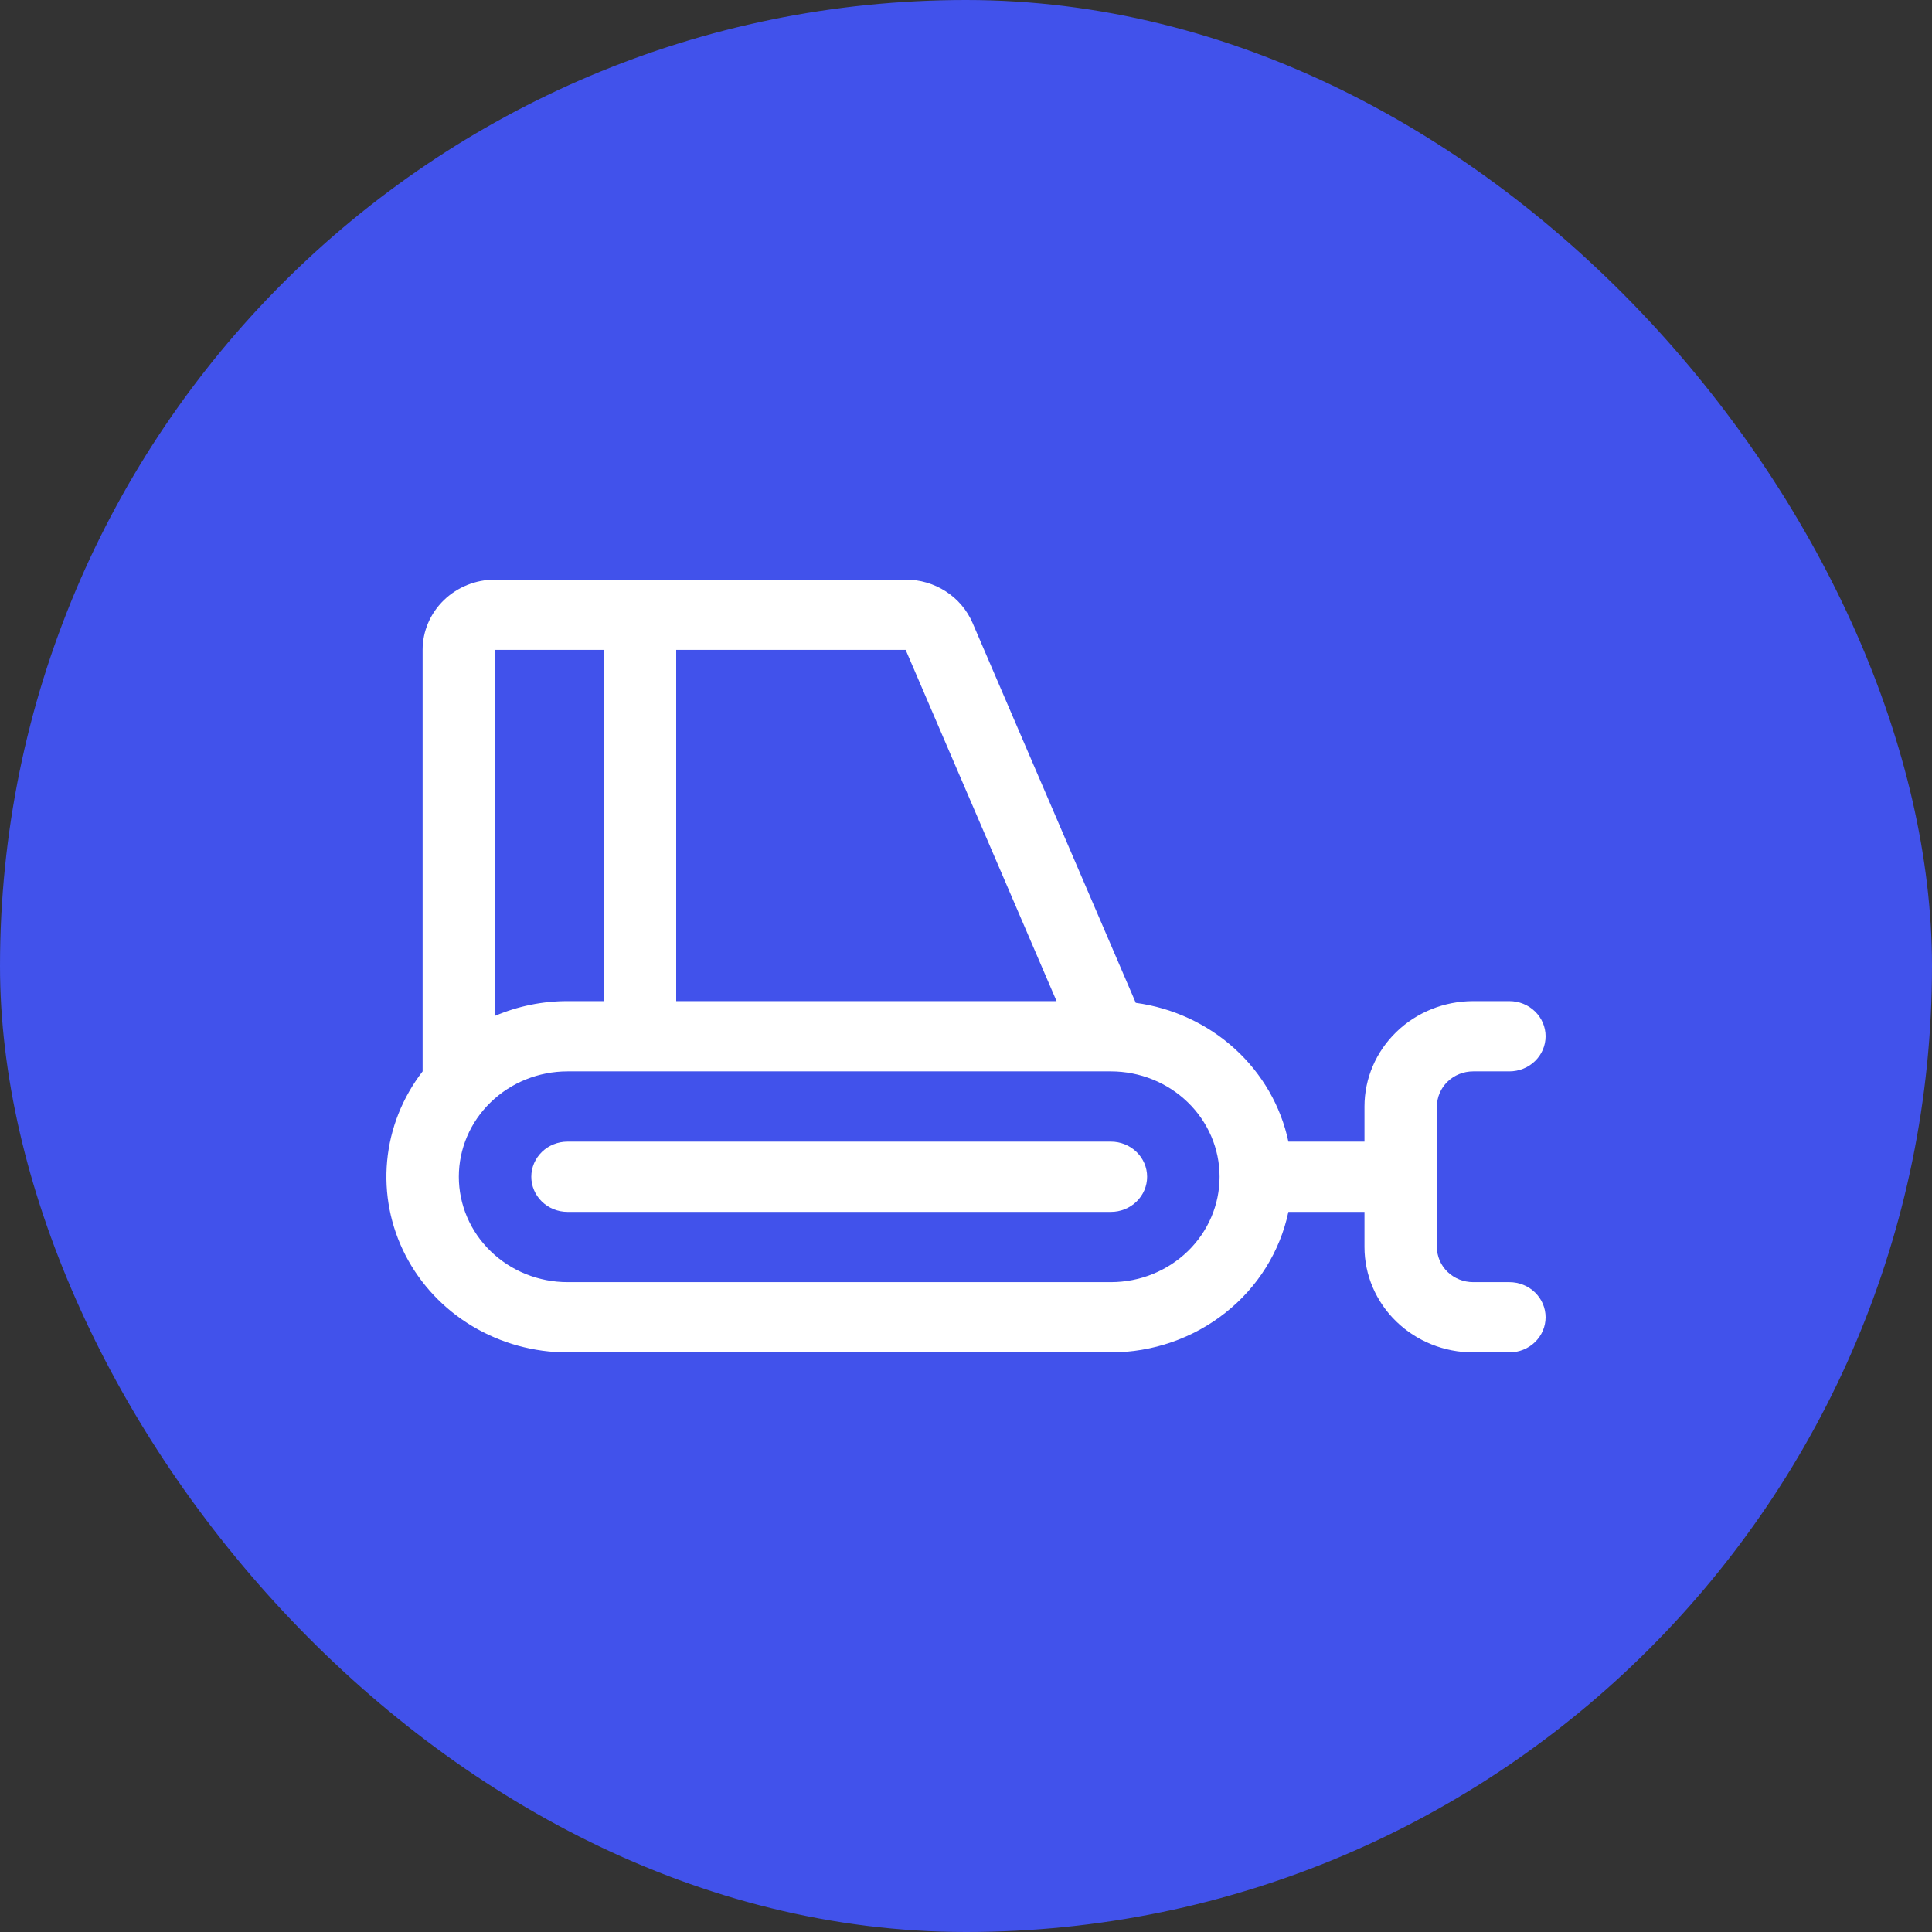 <svg width="55" height="55" viewBox="0 0 55 55" fill="none" xmlns="http://www.w3.org/2000/svg">
<rect x="0" y="0" width="55" height="55" fill="#333333" stroke="none"/>
<rect width="55" height="55" rx="27.5" fill="#4152EB"/>
<path d="M42.969 36.5H41.938C41.664 36.5 41.402 36.395 41.208 36.207C41.015 36.02 40.906 35.765 40.906 35.5V31.5C40.906 31.235 41.015 30.98 41.208 30.793C41.402 30.605 41.664 30.5 41.938 30.5H42.969C43.242 30.5 43.505 30.395 43.698 30.207C43.891 30.02 44 29.765 44 29.5C44 29.235 43.891 28.98 43.698 28.793C43.505 28.605 43.242 28.5 42.969 28.5H41.938C41.117 28.5 40.33 28.816 39.75 29.379C39.17 29.941 38.844 30.704 38.844 31.5V32.5H36.678C36.463 31.487 35.93 30.564 35.152 29.856C34.374 29.149 33.389 28.692 32.333 28.549L27.686 17.731C27.529 17.367 27.265 17.055 26.926 16.836C26.587 16.617 26.189 16.5 25.782 16.5H14.094C13.547 16.5 13.022 16.711 12.635 17.086C12.249 17.461 12.031 17.97 12.031 18.5V30.5C11.457 31.243 11.107 32.126 11.021 33.051C10.935 33.976 11.116 34.906 11.544 35.736C11.973 36.567 12.631 37.265 13.445 37.753C14.26 38.241 15.199 38.5 16.156 38.5H31.625C32.813 38.499 33.965 38.1 34.885 37.371C35.806 36.643 36.439 35.629 36.678 34.5H38.844V35.5C38.844 36.296 39.17 37.059 39.75 37.621C40.33 38.184 41.117 38.5 41.938 38.5H42.969C43.242 38.5 43.505 38.395 43.698 38.207C43.891 38.02 44 37.765 44 37.5C44 37.235 43.891 36.98 43.698 36.793C43.505 36.605 43.242 36.5 42.969 36.5ZM30.078 28.5H19.25V18.5H25.782L30.078 28.5ZM17.188 18.5V28.5H16.156C15.446 28.499 14.744 28.642 14.094 28.919V18.5H17.188ZM31.625 36.5H16.156C15.336 36.5 14.549 36.184 13.969 35.621C13.388 35.059 13.062 34.296 13.062 33.5C13.062 32.704 13.388 31.941 13.969 31.379C14.549 30.816 15.336 30.5 16.156 30.5H31.625C32.446 30.5 33.232 30.816 33.813 31.379C34.393 31.941 34.719 32.704 34.719 33.5C34.719 34.296 34.393 35.059 33.813 35.621C33.232 36.184 32.446 36.5 31.625 36.5ZM32.656 33.5C32.656 33.765 32.548 34.02 32.354 34.207C32.161 34.395 31.898 34.5 31.625 34.5H16.156C15.883 34.5 15.62 34.395 15.427 34.207C15.234 34.02 15.125 33.765 15.125 33.5C15.125 33.235 15.234 32.98 15.427 32.793C15.62 32.605 15.883 32.5 16.156 32.5H31.625C31.898 32.5 32.161 32.605 32.354 32.793C32.548 32.98 32.656 33.235 32.656 33.5Z" fill="white"/>
</svg>
